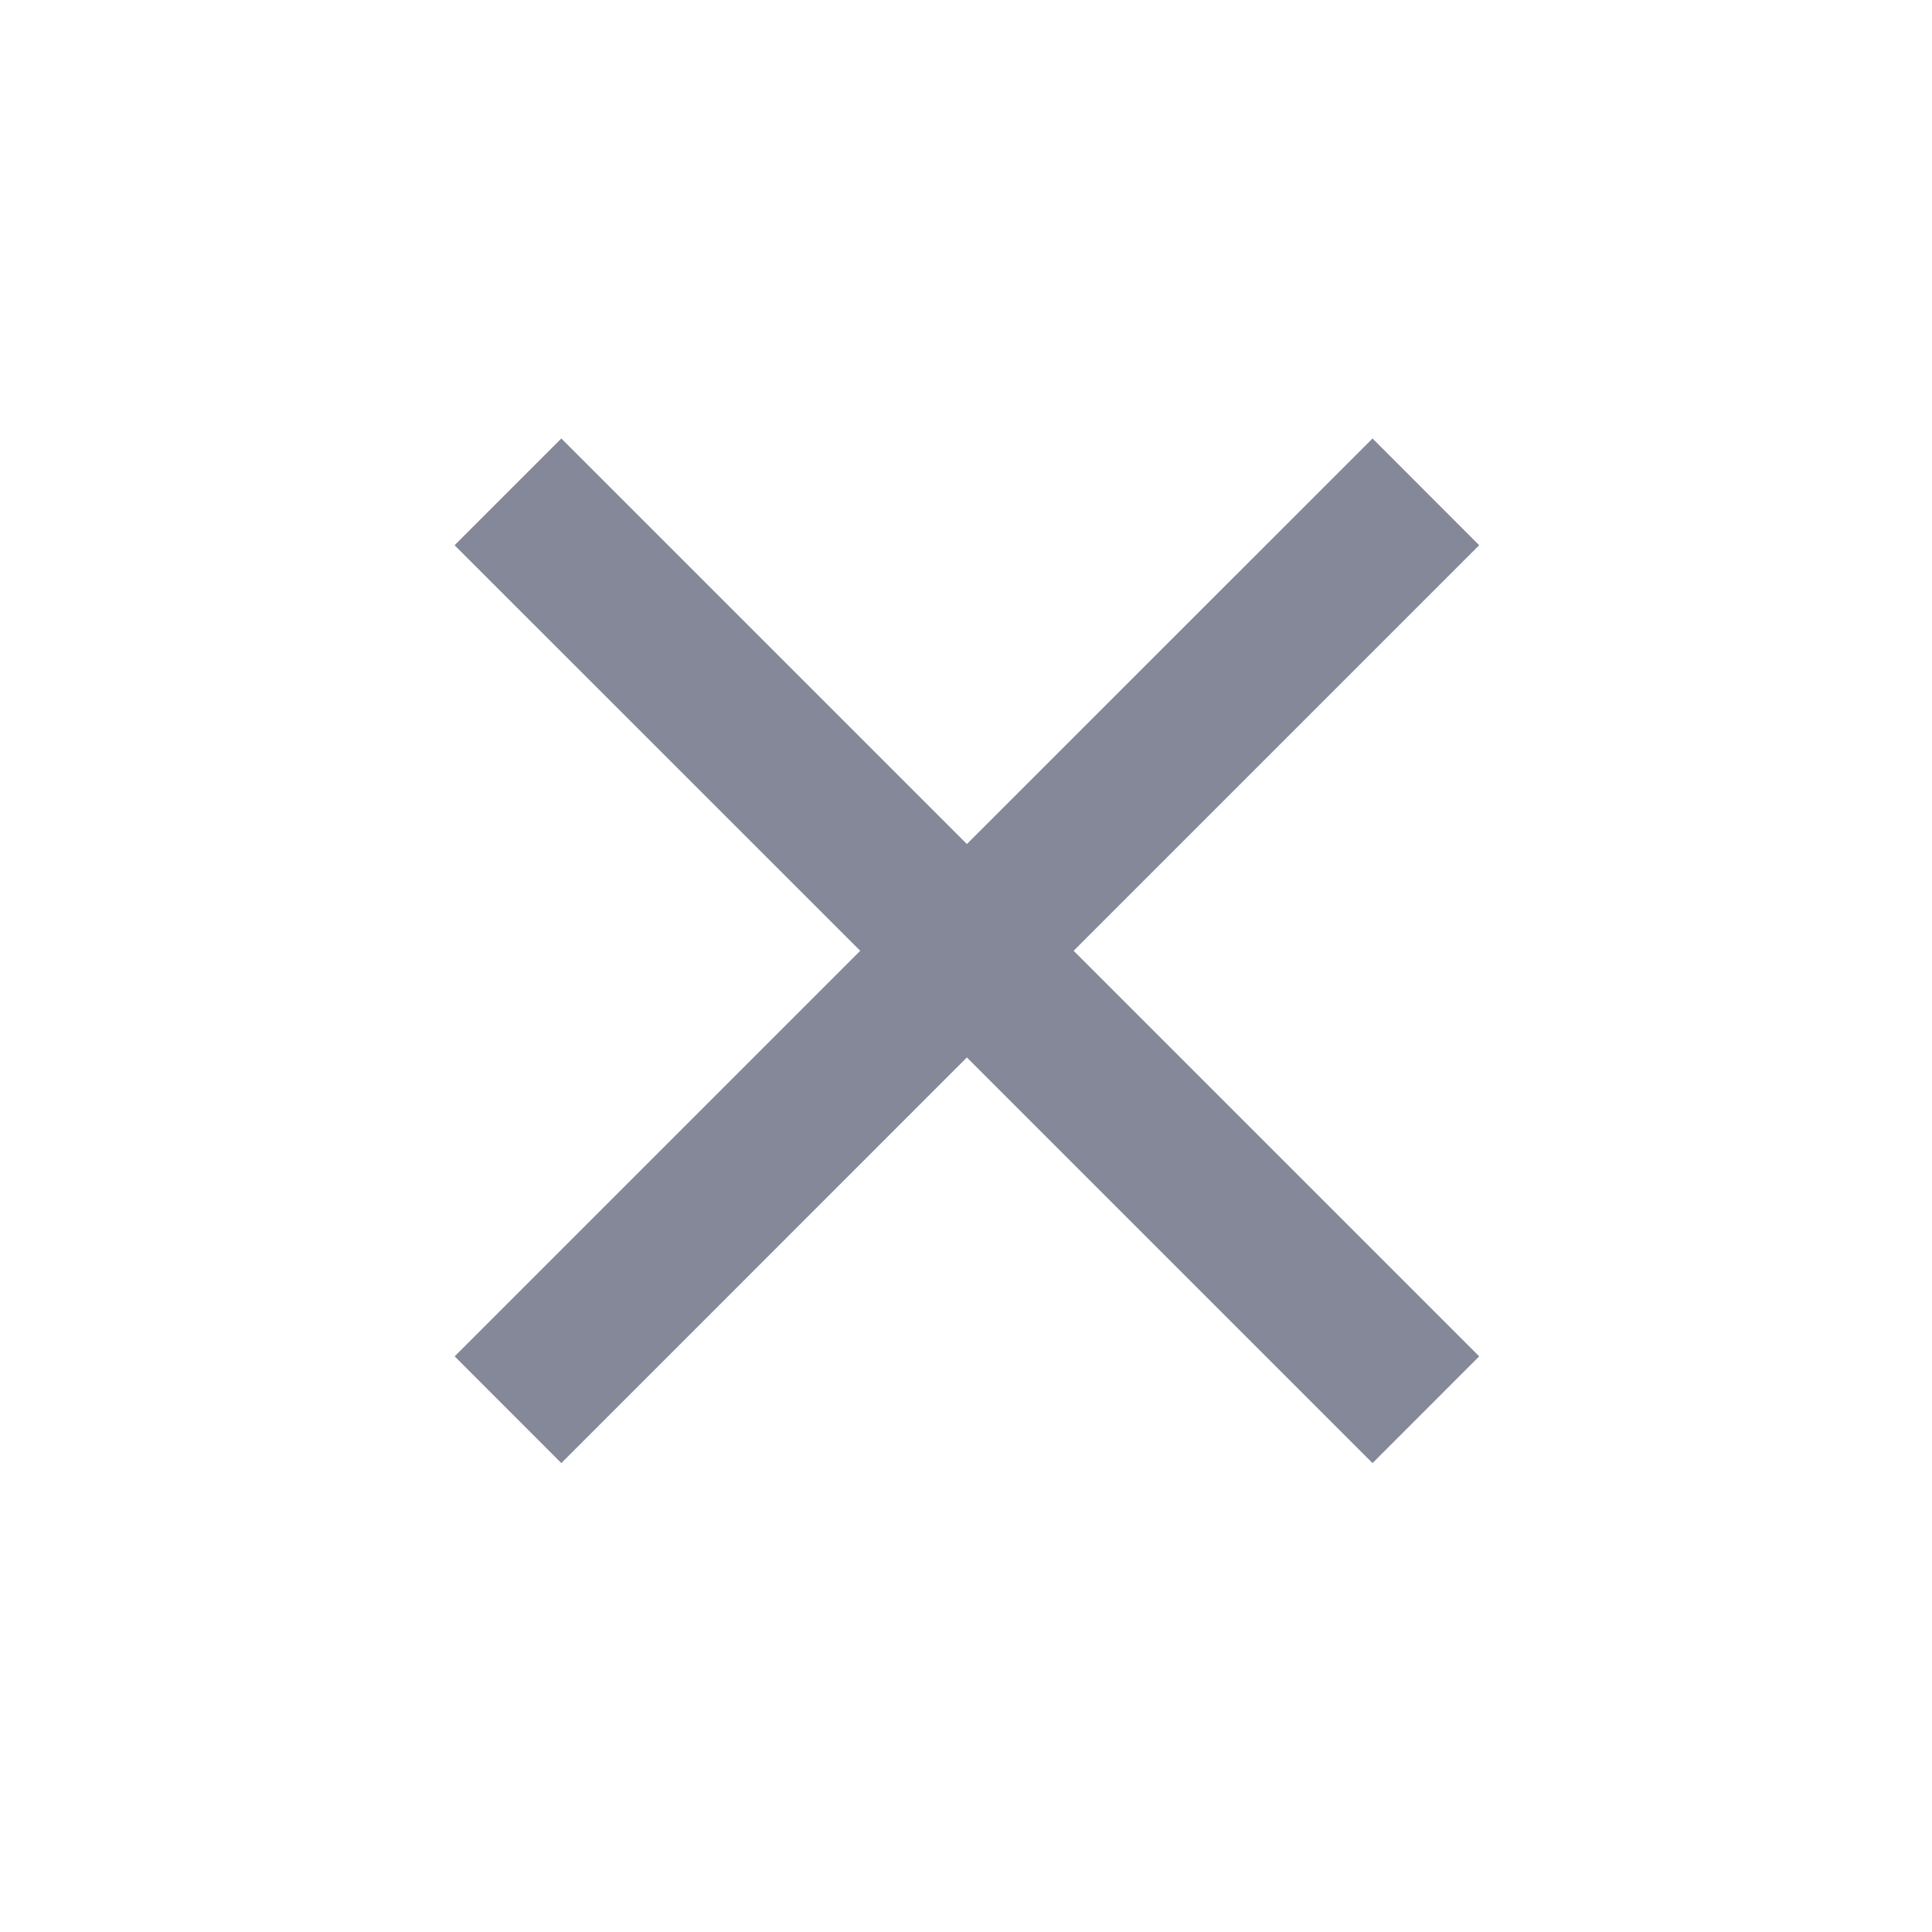 <svg width="24" height="24" viewBox="0 0 24 24" fill="none" xmlns="http://www.w3.org/2000/svg">
<g id="&#229;&#136;&#160;&#233;&#153;&#164;&#230;&#140;&#137;&#233;&#146;&#174;">
<path id="Vector" d="M18.375 6.773L17.05 5.447L12.011 10.485L6.973 5.447L5.647 6.773L10.686 11.811L5.648 16.849L6.973 18.175L12.011 13.136L17.05 18.175L18.375 16.849L13.337 11.811L18.375 6.773Z" fill="#848898"/>
</g>
</svg>
